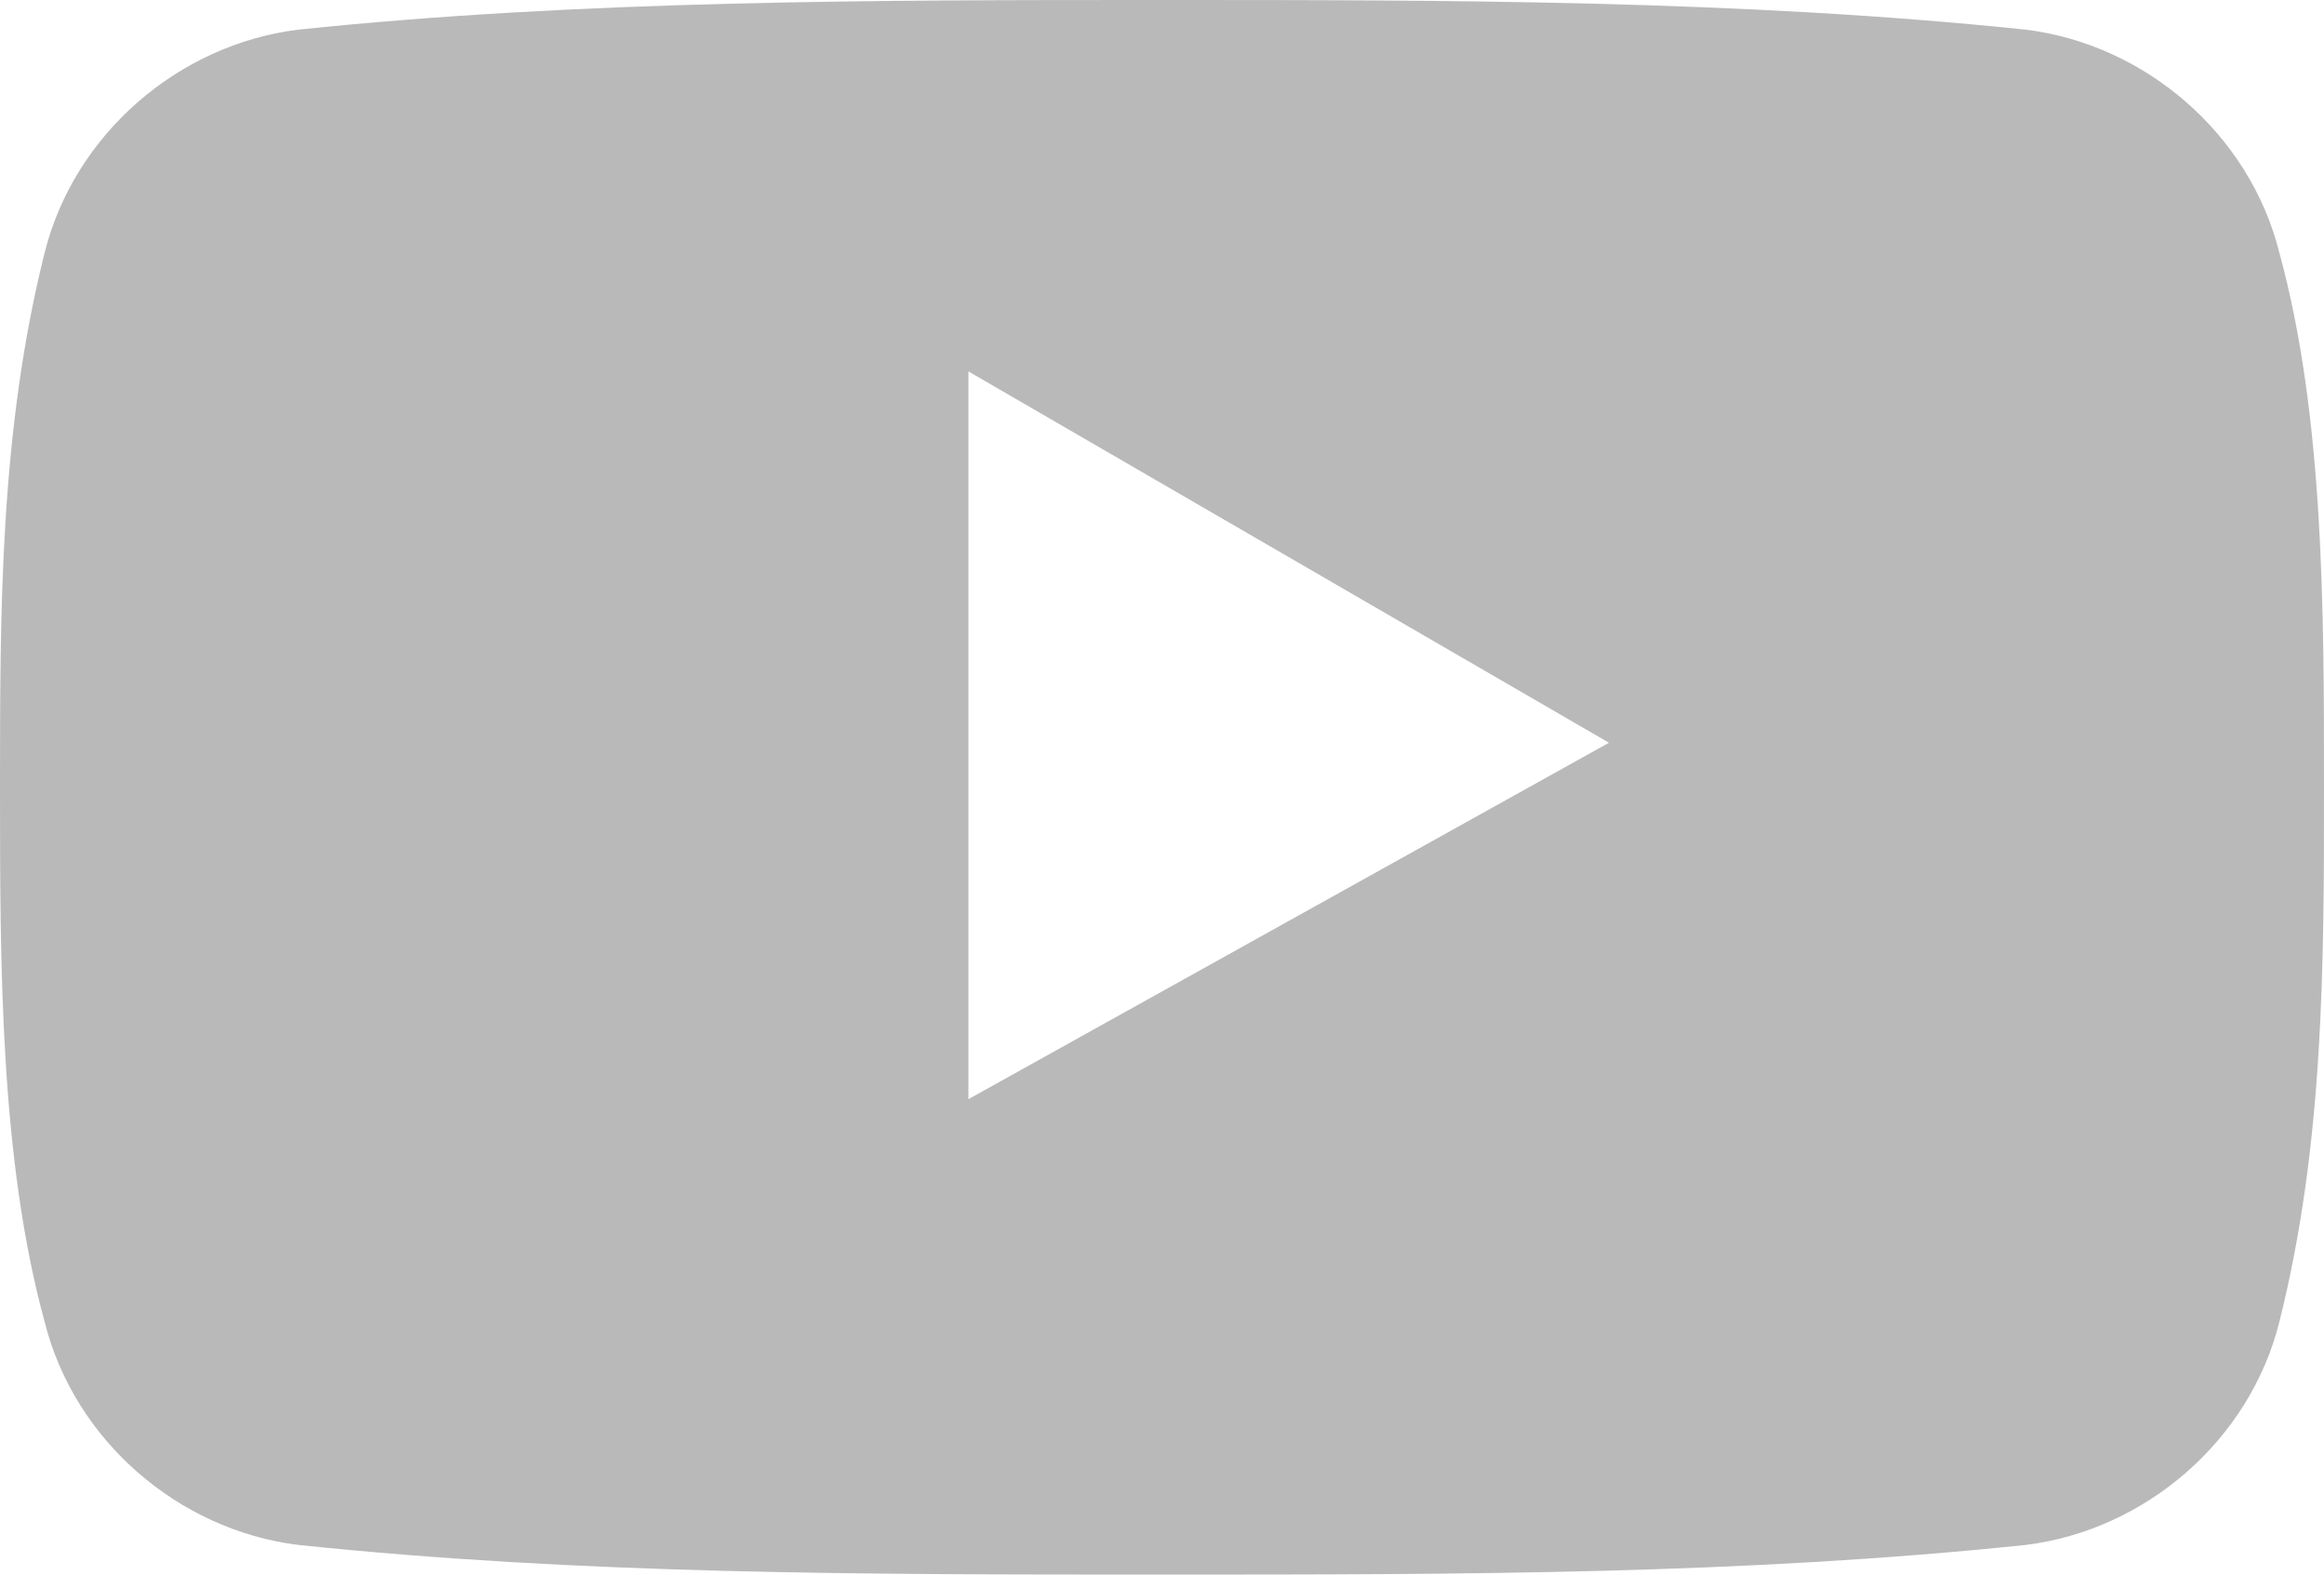 <svg width="31" height="21" xmlns="http://www.w3.org/2000/svg"><title>youtube</title><g id="HomepageEN-v2" fill="none" fill-rule="evenodd" transform="translate(-1087 -5775)"><g id="Group-43" transform="translate(312 5756)" fill="#B9B9B9" fill-rule="nonzero"><g id="Group-42" transform="translate(0 11)"><path d="M34.404 3.368C34.006 1.783 32.615.594 31.026.396 27.25 0 23.276 0 19.5 0S11.75 0 7.974.396c-1.59.198-2.98 1.387-3.378 2.972C4 5.745 4 8.123 4 10.5s0 4.953.596 7.132c.398 1.585 1.789 2.774 3.378 2.972C11.75 21 15.526 21 19.5 21s7.75 0 11.526-.396c1.59-.198 2.98-1.387 3.378-2.972C35 15.255 35 12.877 35 10.5s0-4.953-.596-7.132zM16.917 14.66V4.953l8.545 4.953-8.545 4.754z" transform="translate(771 8)" id="youtube"/></g></g></g></svg>